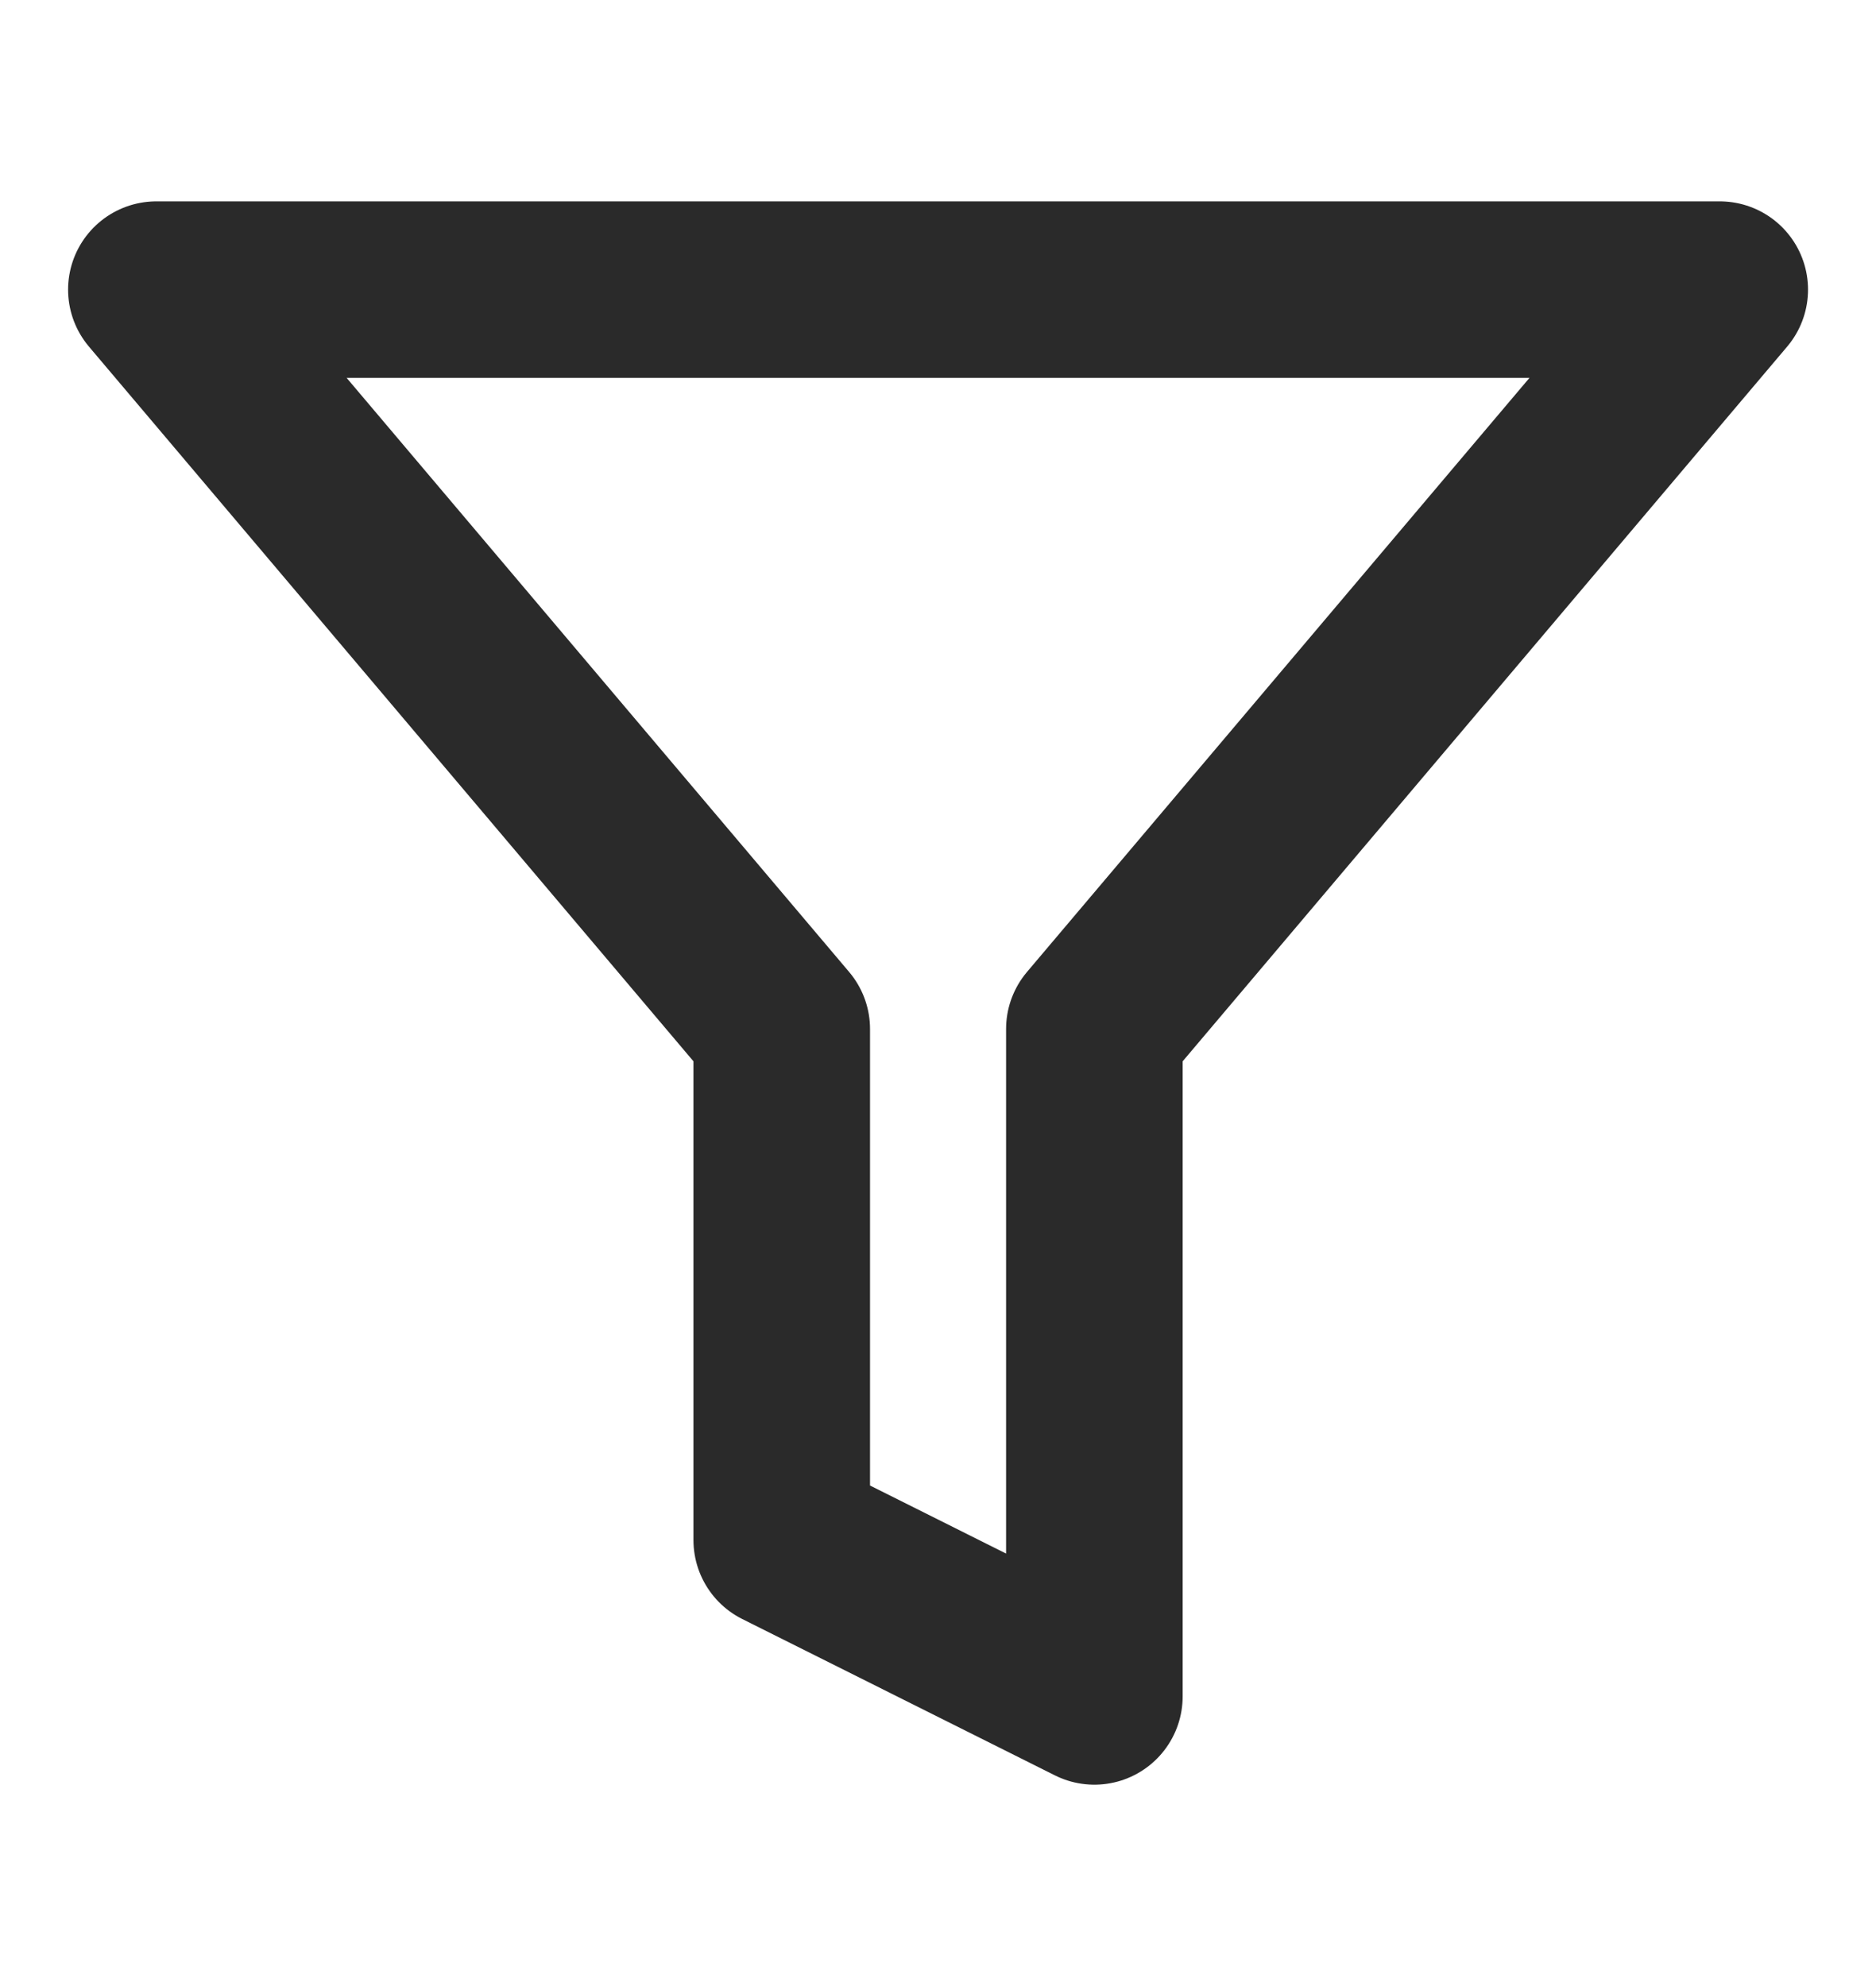 <svg xmlns="http://www.w3.org/2000/svg" width="17" height="18" viewBox="0 0 17 18" fill="none"><g id="Frame"><path id="Vector" d="M15.584 2.625H1.417L7.084 9.326V13.958L9.917 15.375V9.326L15.584 2.625Z" stroke="#2A2A2A" stroke-width="1.6" stroke-linecap="round" stroke-linejoin="round"></path></g></svg>